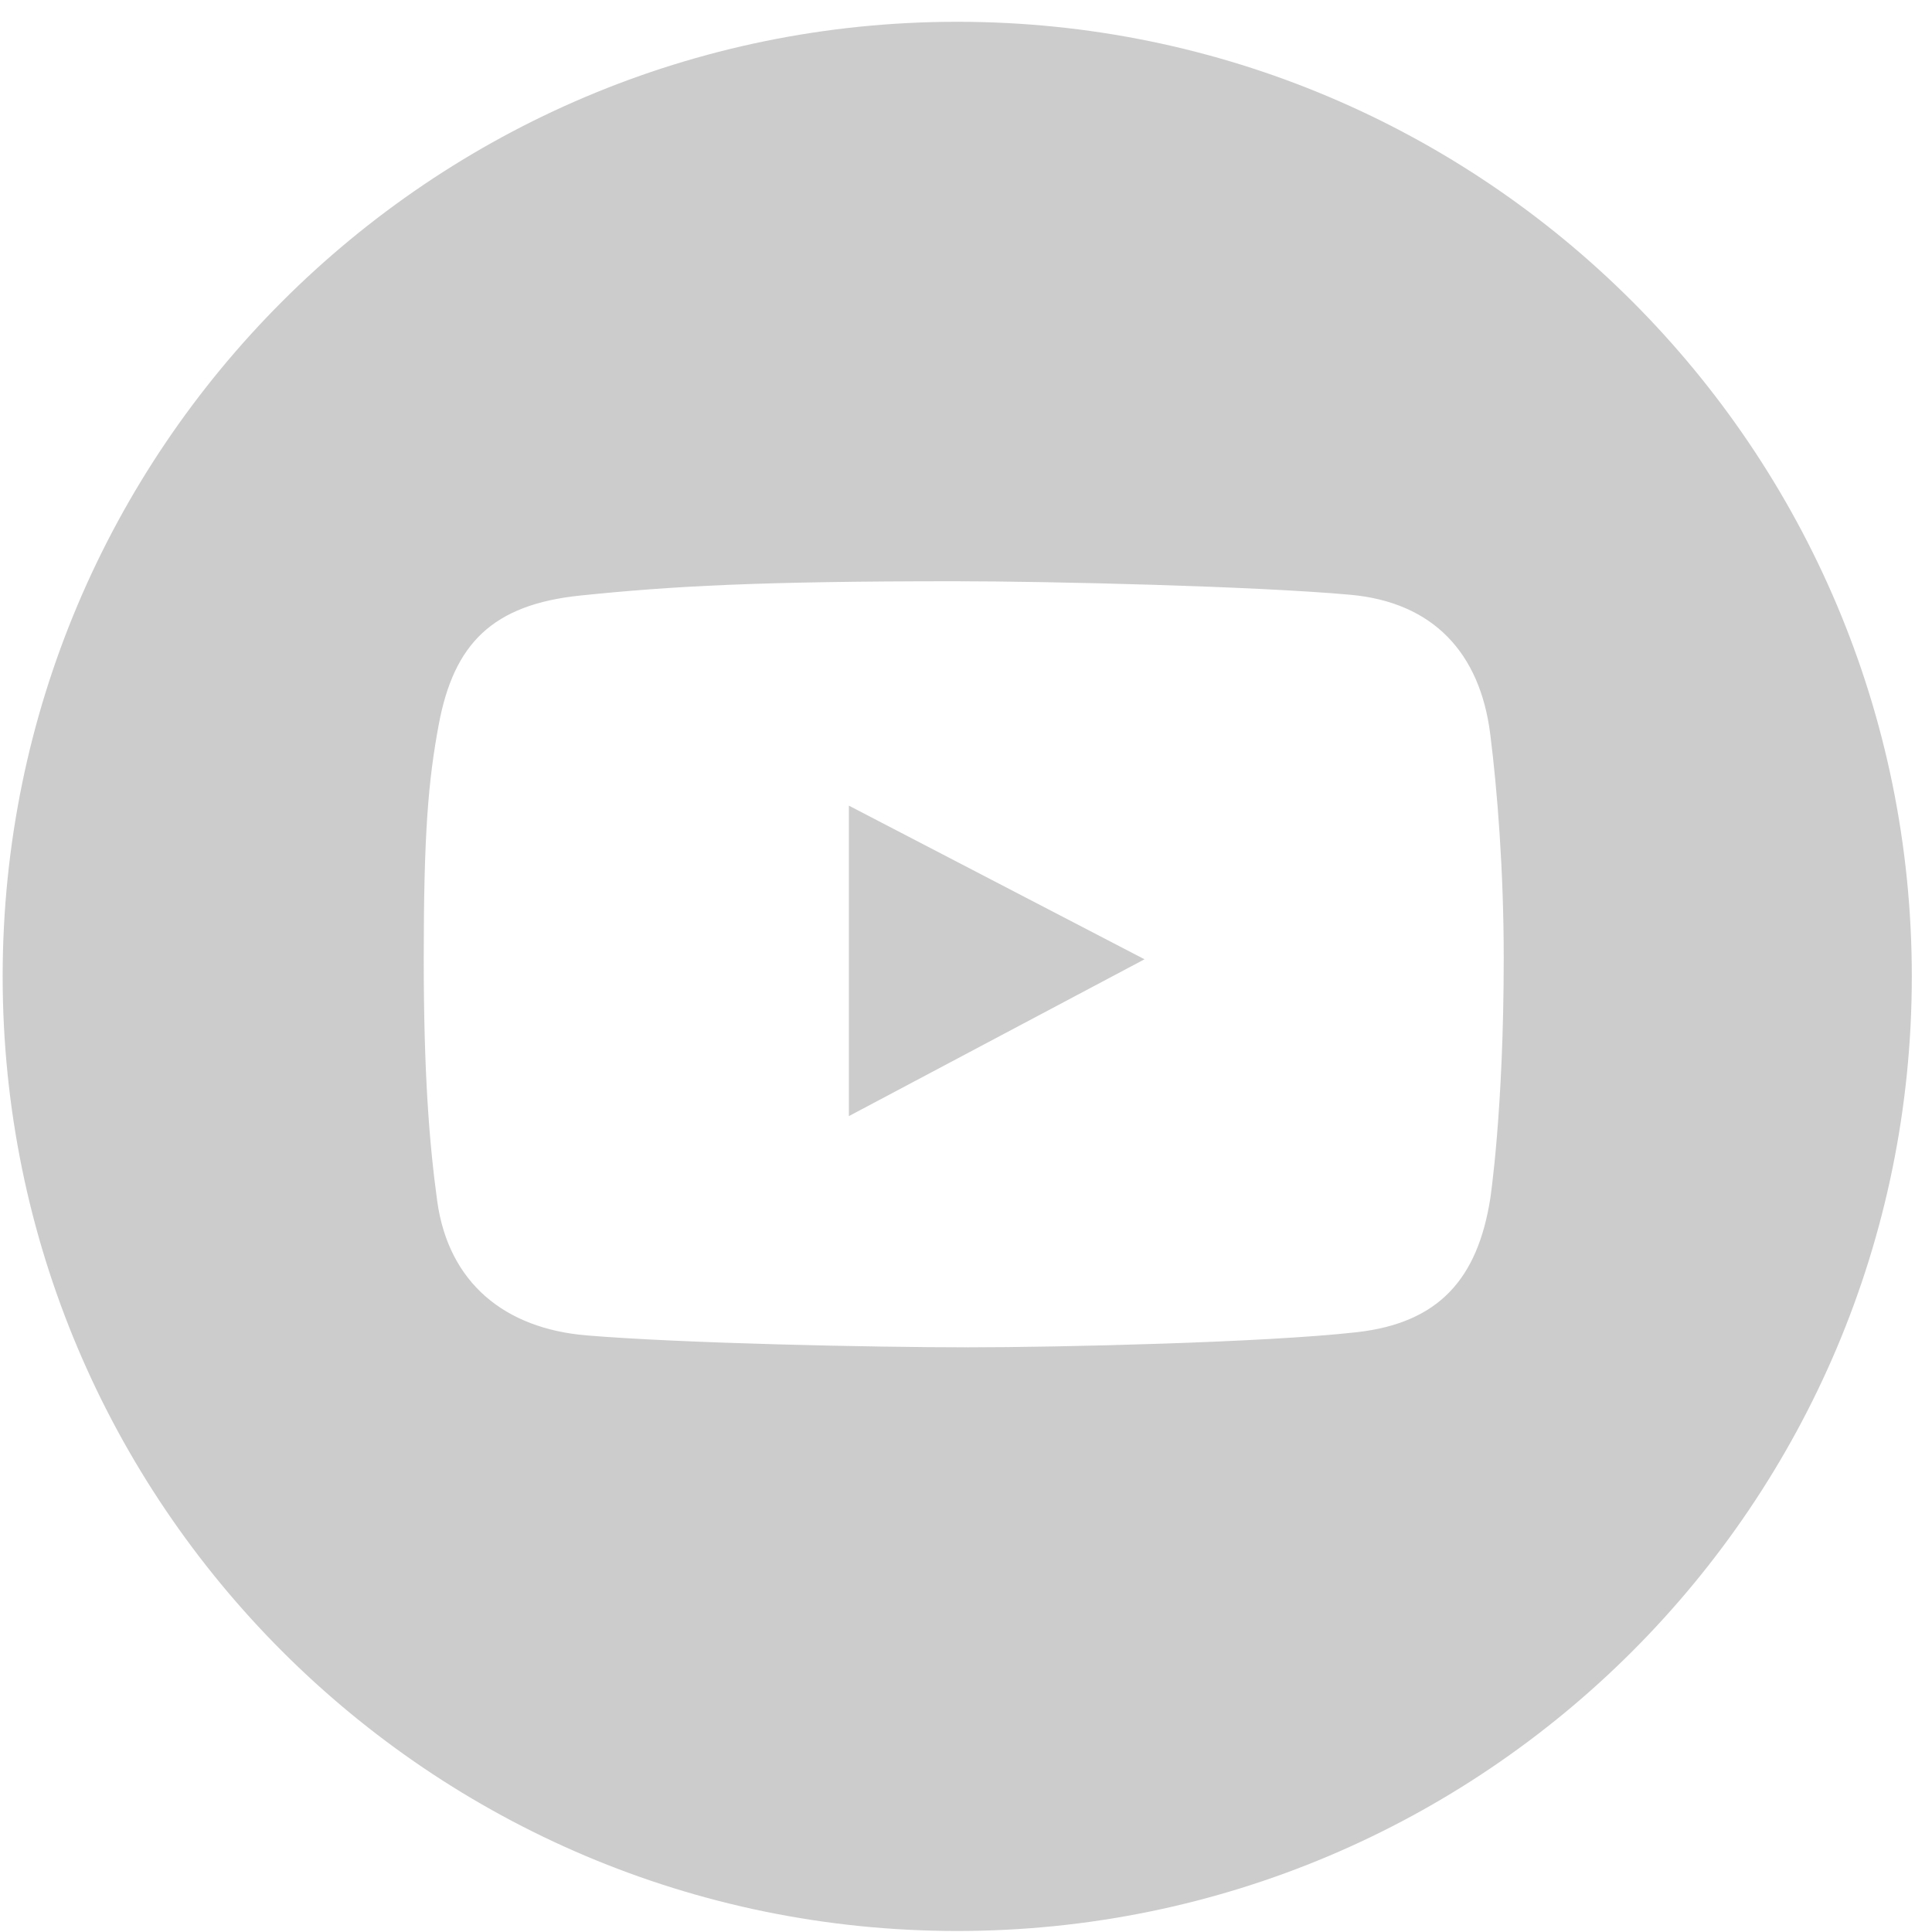 <?xml version="1.0" encoding="UTF-8"?> <svg xmlns="http://www.w3.org/2000/svg" width="40" height="40" viewBox="0 0 40 40" fill="none"> <g opacity="0.2"> <path d="M17.575 23.108L23.696 19.861L17.575 16.68V23.108Z" fill="black"></path> <path d="M19.819 0.451C8.903 0.451 0.055 9.3 0.055 20.215C0.055 31.13 8.903 39.979 19.819 39.979C30.734 39.979 39.582 31.13 39.582 20.215C39.582 9.3 30.734 0.451 19.819 0.451ZM30.854 24.818C30.59 26.485 29.784 27.391 28.089 27.582C26.195 27.796 21.936 27.895 20.043 27.895C18.085 27.895 14.123 27.813 12.146 27.648C10.446 27.507 9.286 26.557 9.052 24.867C8.883 23.637 8.773 22.174 8.773 19.849C8.773 17.26 8.866 16.165 9.085 14.995C9.398 13.327 10.195 12.518 12.014 12.33C13.922 12.133 15.727 12.034 19.764 12.034C21.737 12.034 25.992 12.136 27.957 12.314C29.674 12.469 30.641 13.519 30.853 15.193C31.001 16.361 31.133 18.034 31.133 19.833C31.133 22.992 30.854 24.818 30.854 24.818Z" fill="black"></path> </g> </svg> 